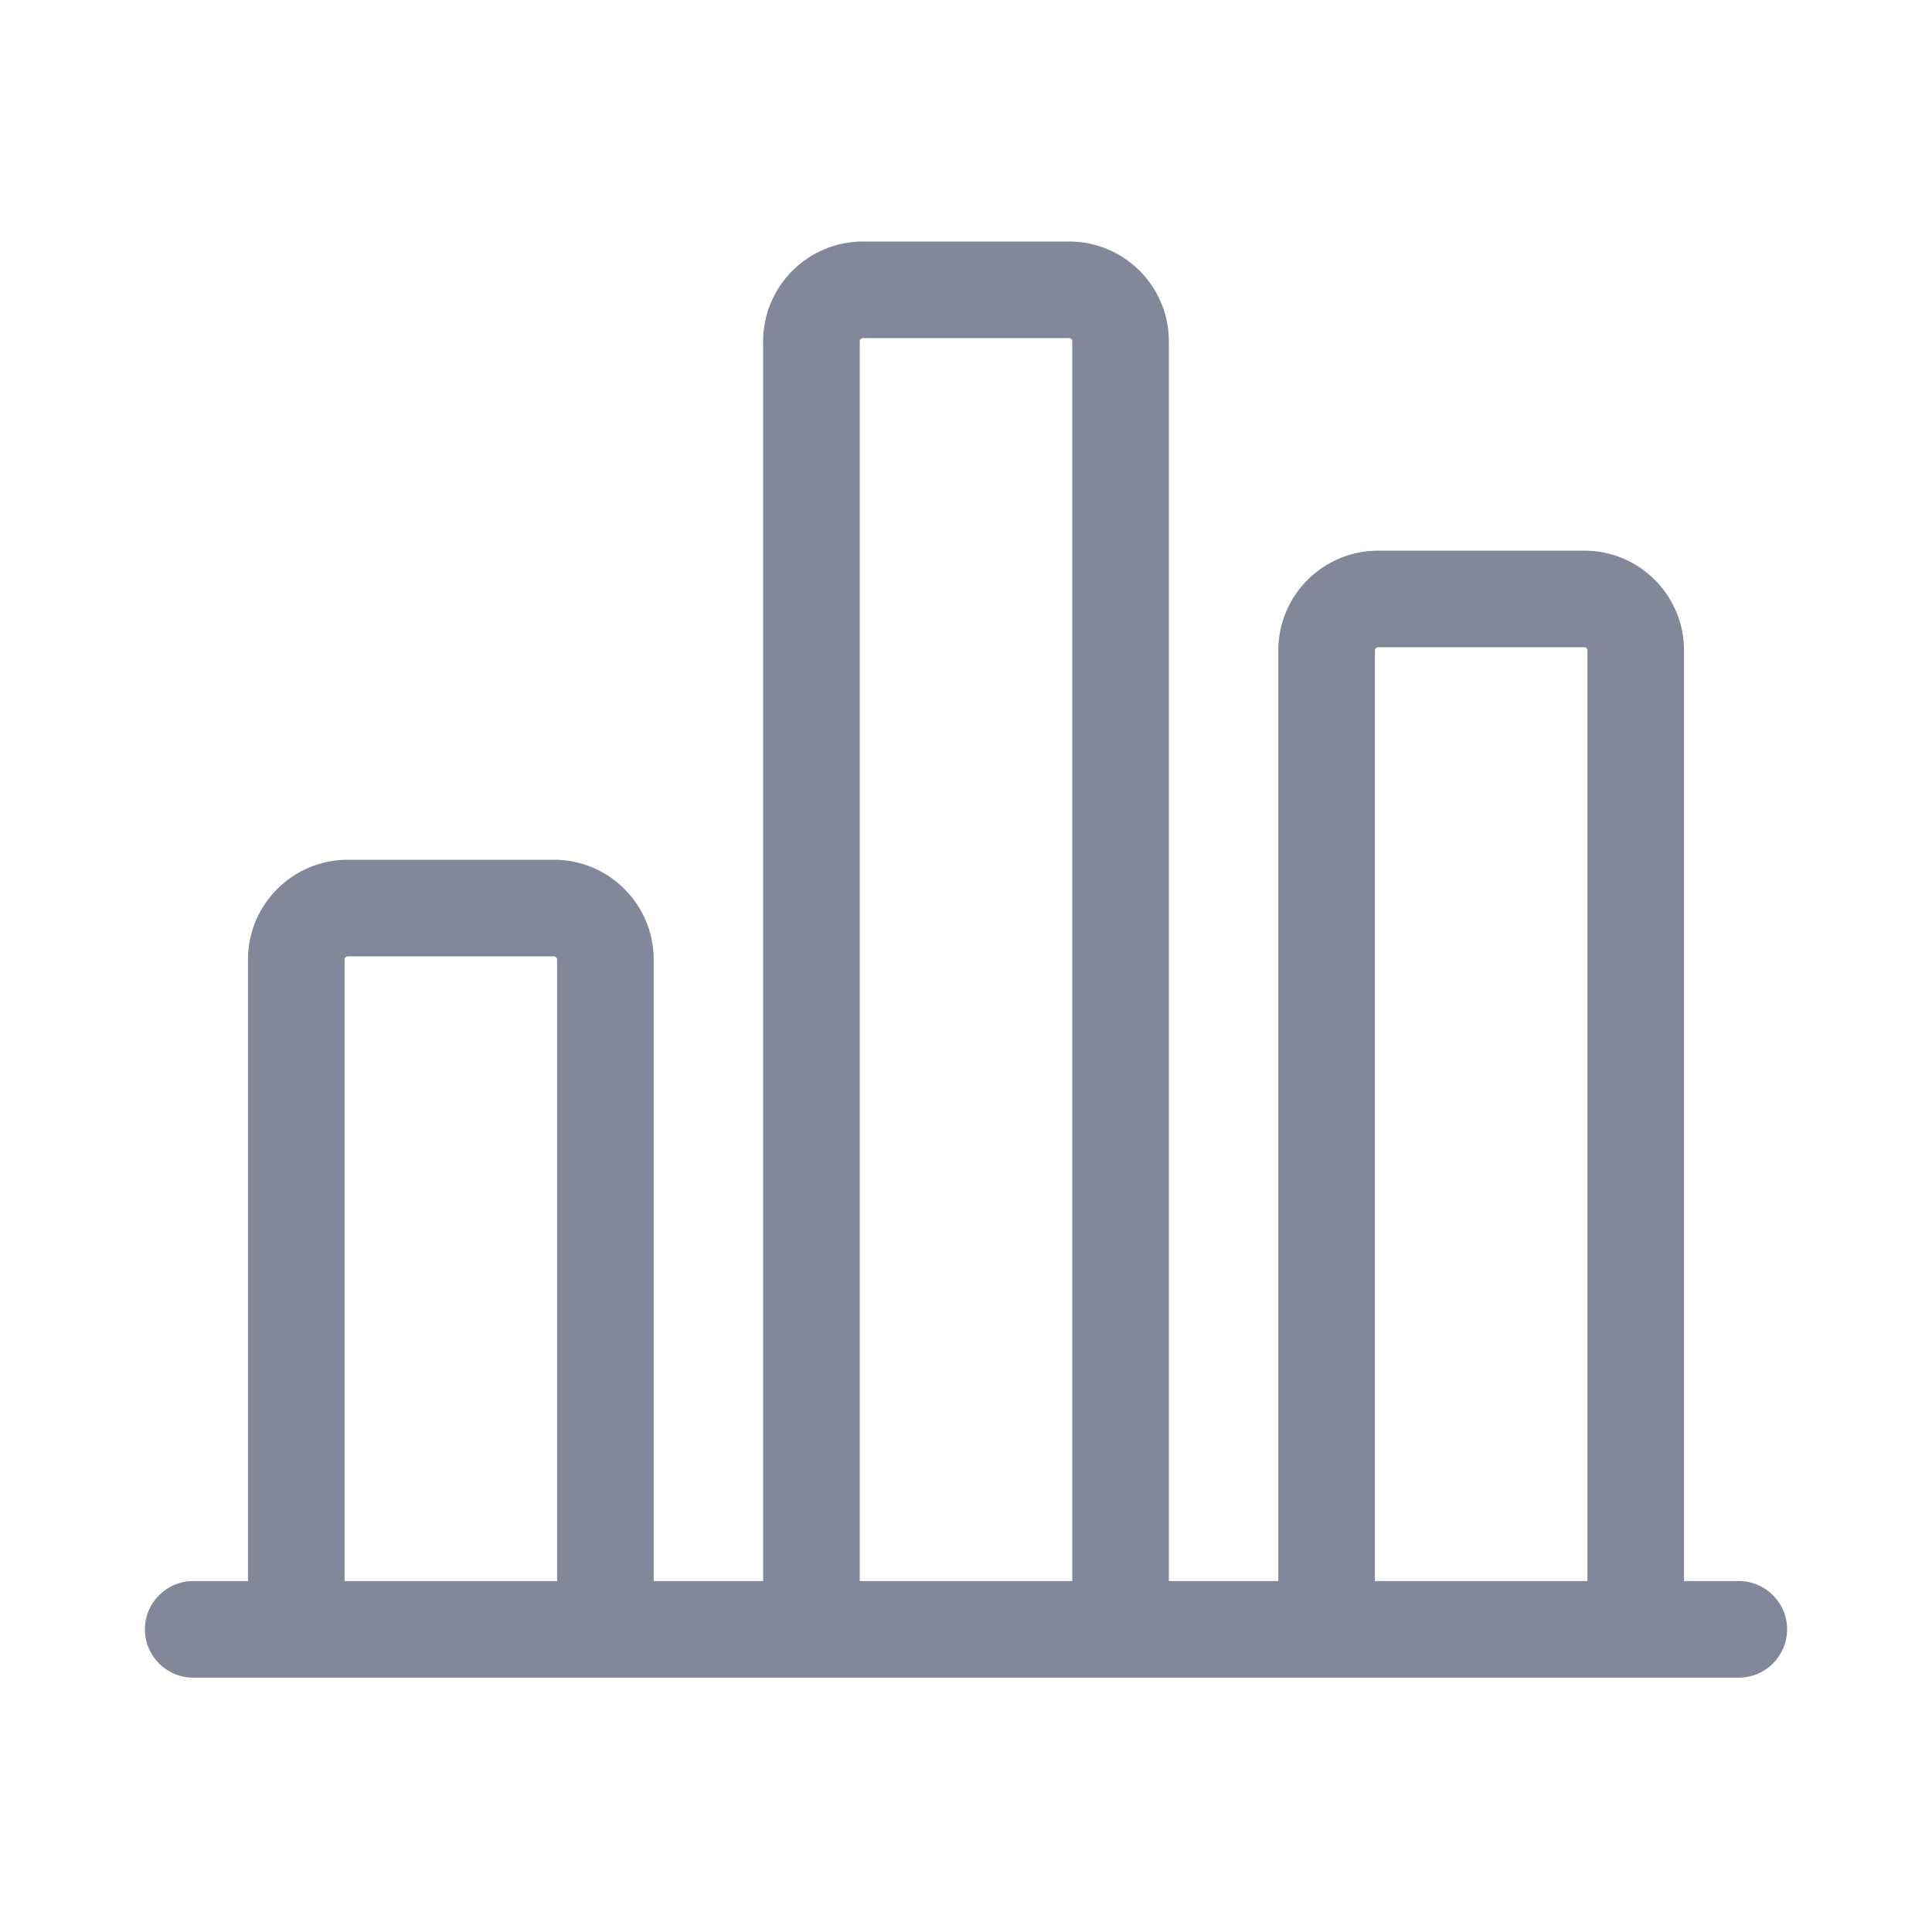<svg width="20" height="20" viewBox="0 0 20 20" fill="none" xmlns="http://www.w3.org/2000/svg">
<path fill-rule="evenodd" clip-rule="evenodd" d="M7.9 3.533C7.9 2.963 8.363 2.5 8.933 2.5H11.067C11.637 2.5 12.1 2.963 12.1 3.533V16.367H13.233V6.733C13.233 6.163 13.696 5.7 14.267 5.7H16.4C16.971 5.7 17.433 6.163 17.433 6.733V16.367H18C18.276 16.367 18.5 16.591 18.5 16.867C18.5 17.143 18.276 17.367 18 17.367H2C1.724 17.367 1.5 17.143 1.5 16.867C1.5 16.591 1.724 16.367 2 16.367H2.567V9.933C2.567 9.363 3.03 8.9 3.6 8.9H5.734C6.304 8.9 6.767 9.363 6.767 9.933V16.367H7.9V3.533ZM8.933 3.5C8.915 3.5 8.9 3.515 8.9 3.533V16.367H11.1V3.533C11.1 3.515 11.085 3.5 11.067 3.5H8.933ZM3.567 9.933C3.567 9.915 3.582 9.9 3.6 9.9H5.734C5.752 9.9 5.767 9.915 5.767 9.933V16.367H3.567V9.933ZM14.233 6.733C14.233 6.715 14.248 6.7 14.267 6.7H16.4C16.419 6.7 16.433 6.715 16.433 6.733V16.367H14.233V6.733Z" fill="#82889A"/>
</svg>
